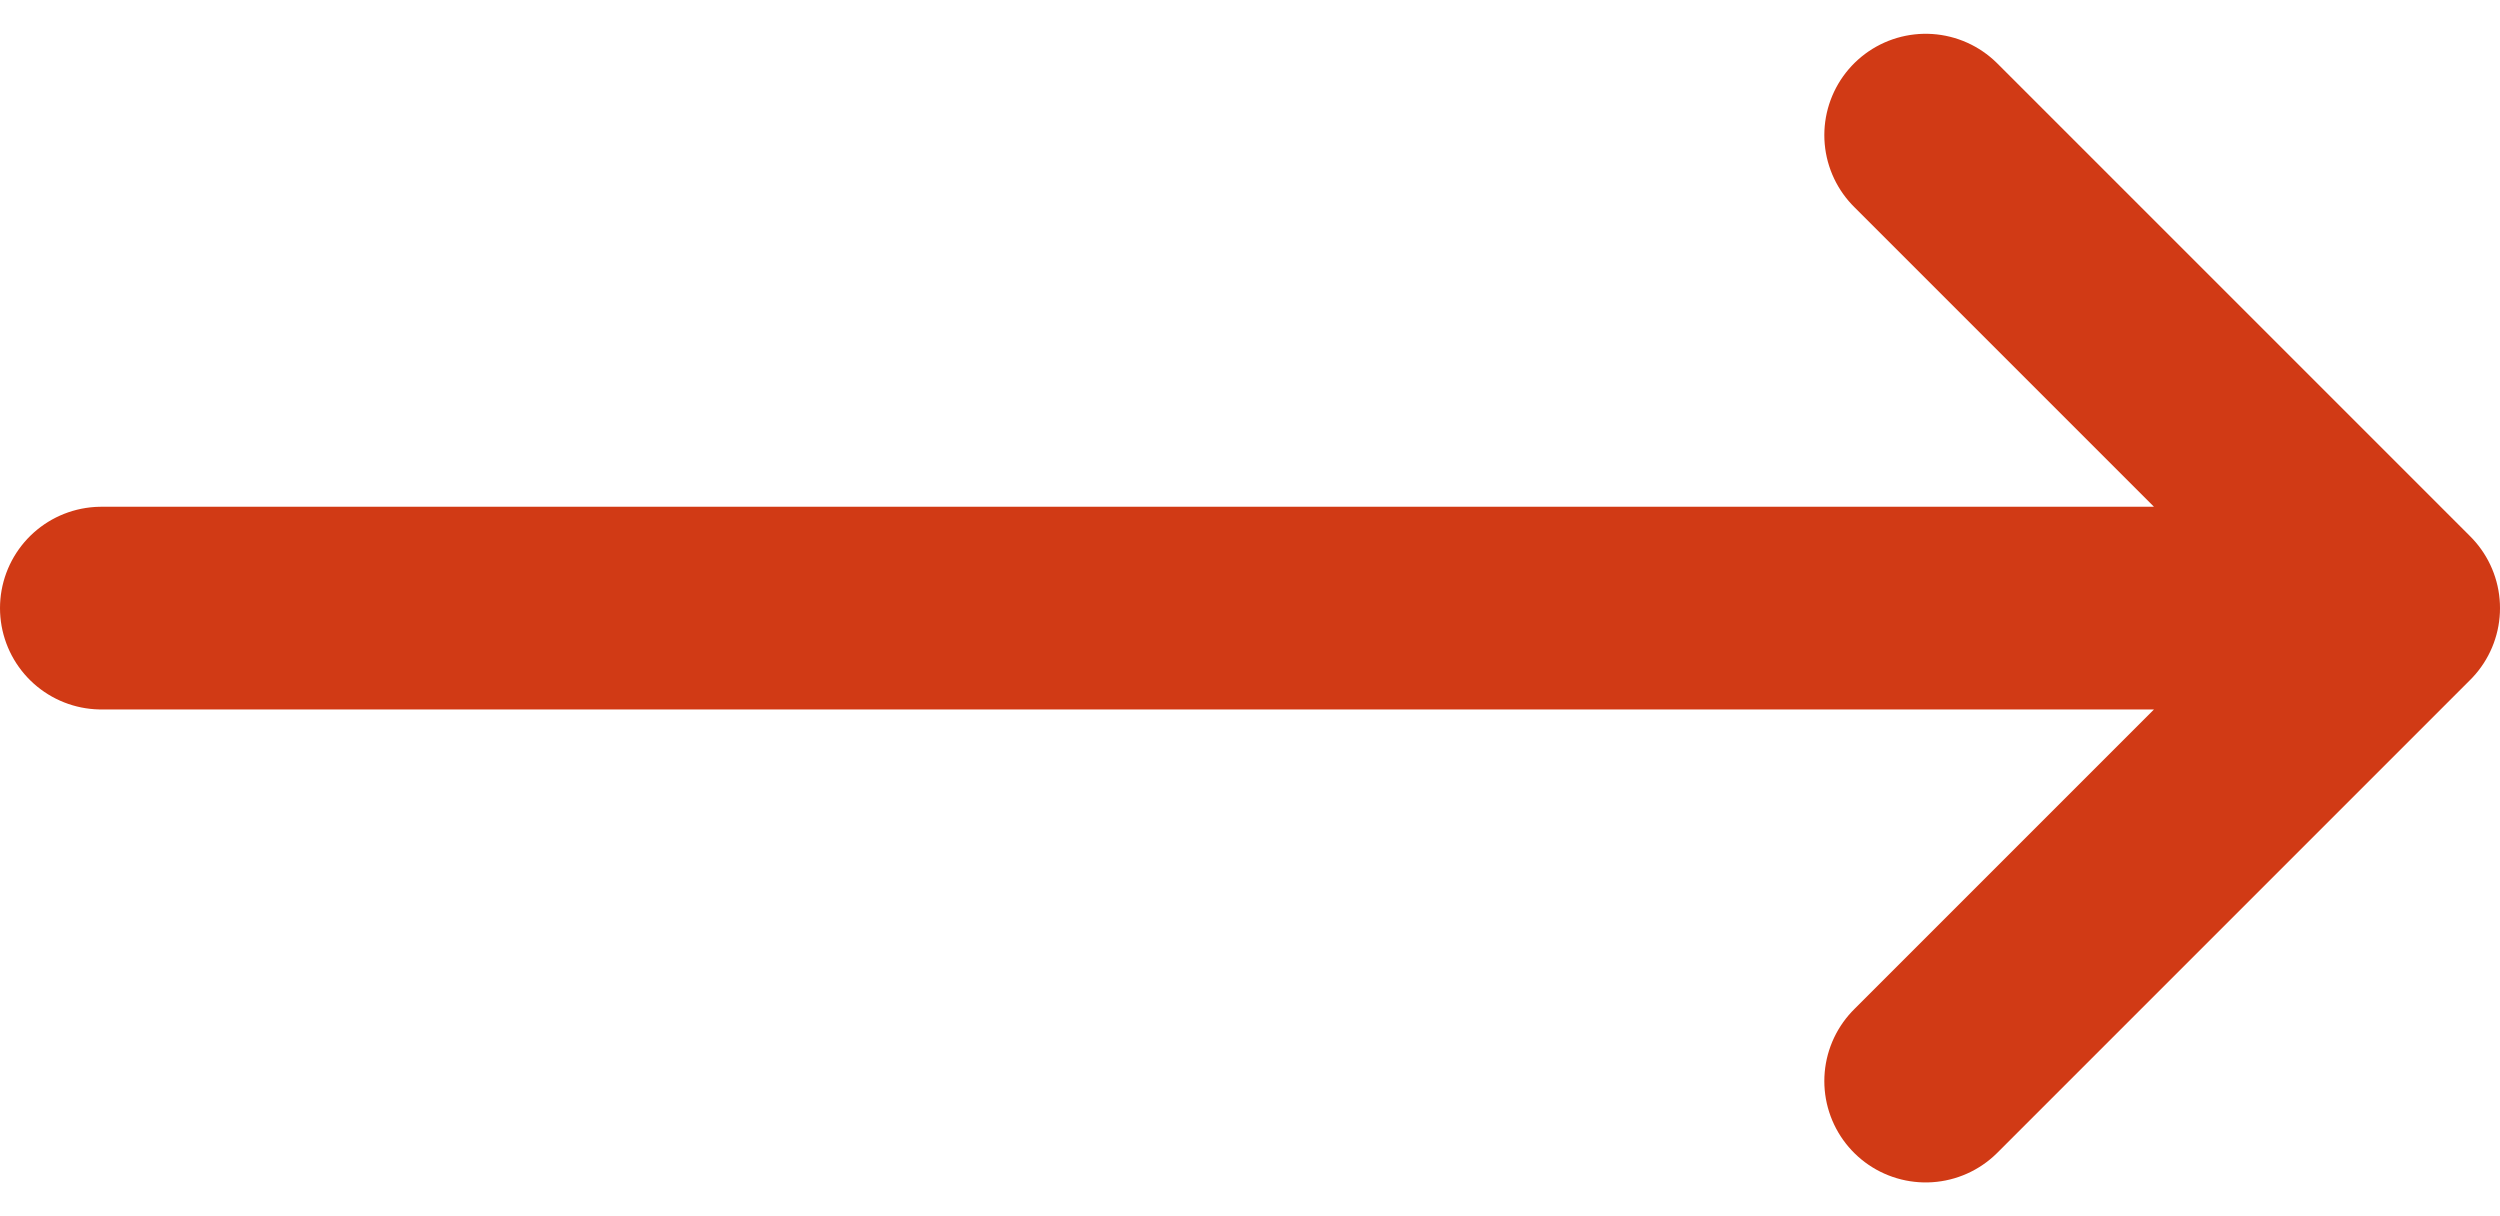 <svg width="37" height="18" viewBox="0 0 37 18" fill="none" xmlns="http://www.w3.org/2000/svg">
<path d="M1.5 9H35M28.5 2L35.5 9L28.5 16" stroke="#D13A15" stroke-width="3" stroke-linecap="round" stroke-linejoin="round"/>
</svg>
